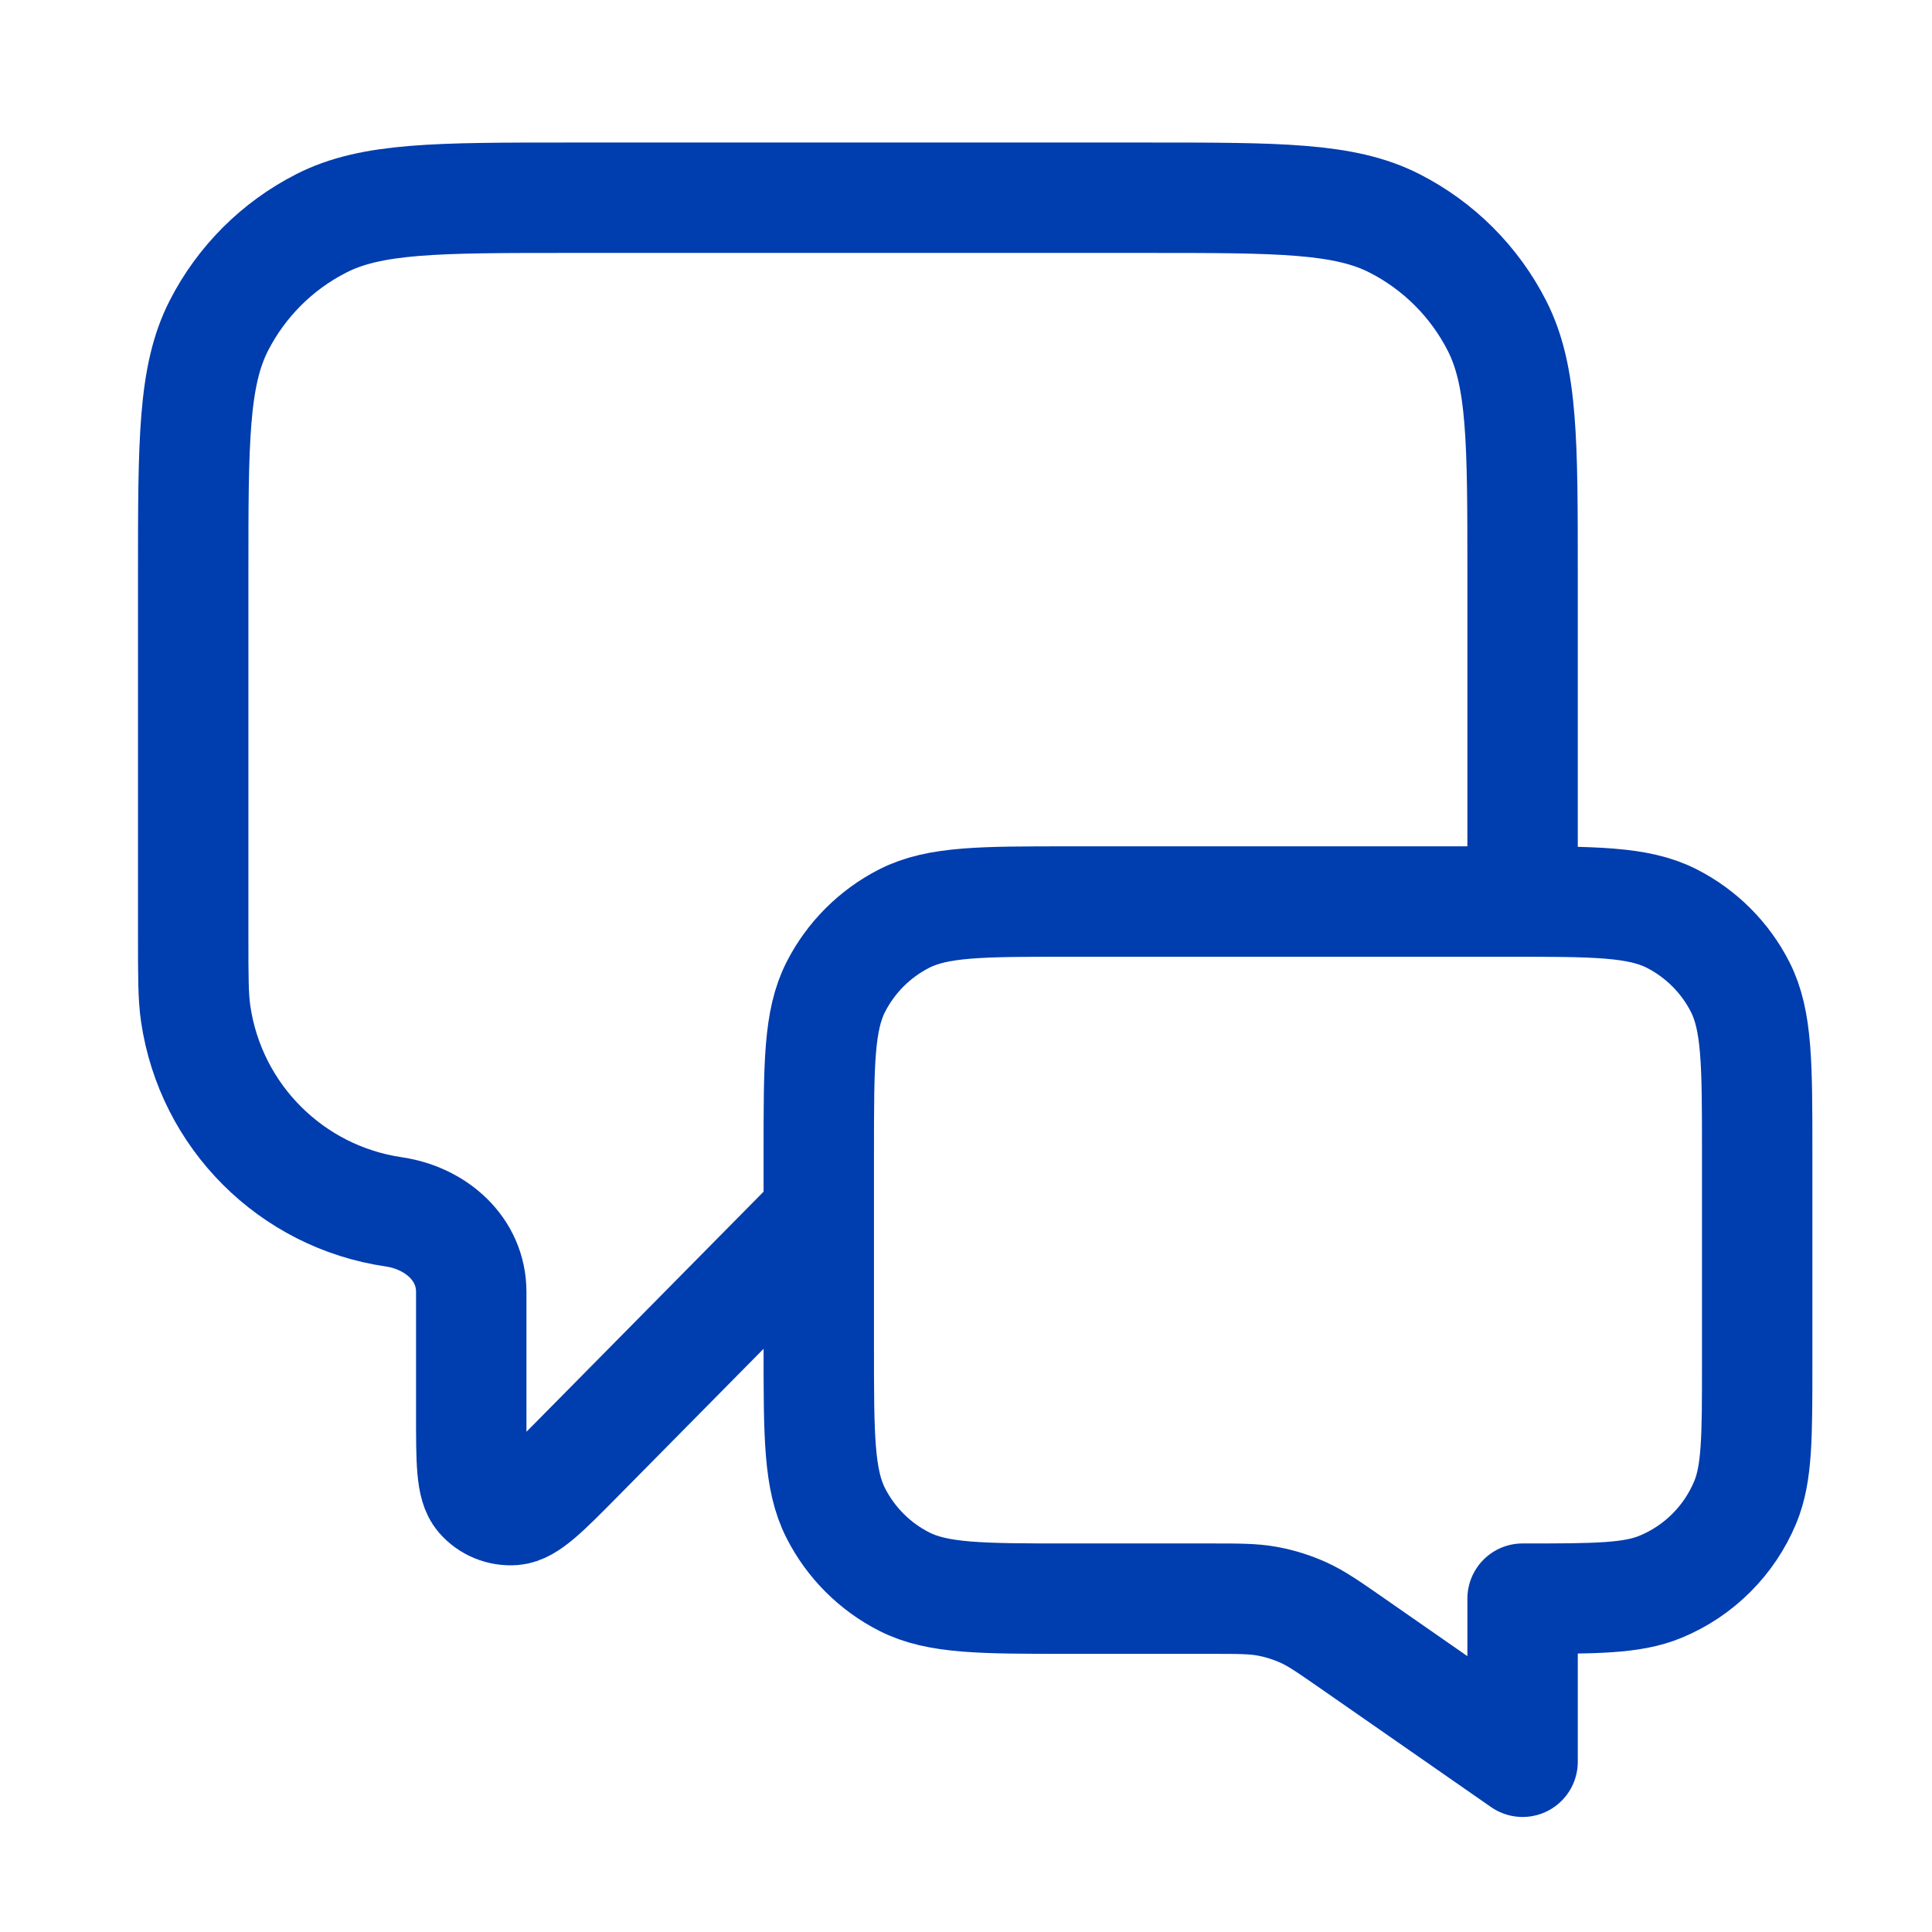<svg width="35" height="35" viewBox="0 0 35 35" fill="none" xmlns="http://www.w3.org/2000/svg">
<g id="message-chat-square">
<path id="Icon" d="M14.833 21.999L10.477 26.41C9.869 27.025 9.565 27.333 9.304 27.355C9.077 27.373 8.856 27.282 8.708 27.11C8.537 26.911 8.537 26.479 8.537 25.614V23.404C8.537 22.628 7.902 22.067 7.134 21.954V21.954C5.276 21.682 3.817 20.223 3.545 18.365C3.5 18.059 3.5 17.693 3.5 16.962V10.382C3.5 8.002 3.5 6.812 3.963 5.903C4.371 5.103 5.021 4.453 5.821 4.046C6.73 3.582 7.92 3.582 10.3 3.582H20.783C23.164 3.582 24.354 3.582 25.263 4.046C26.062 4.453 26.713 5.103 27.12 5.903C27.583 6.812 27.583 8.002 27.583 10.382V16.332M27.583 31.916L24.5 29.772C24.067 29.471 23.85 29.32 23.614 29.213C23.405 29.119 23.185 29.049 22.959 29.008C22.704 28.961 22.44 28.961 21.912 28.961H19.367C17.78 28.961 16.986 28.961 16.38 28.652C15.847 28.381 15.414 27.947 15.142 27.414C14.833 26.808 14.833 26.014 14.833 24.428V20.866C14.833 19.279 14.833 18.485 15.142 17.879C15.414 17.346 15.847 16.913 16.38 16.641C16.986 16.332 17.78 16.332 19.367 16.332H27.3C28.887 16.332 29.68 16.332 30.286 16.641C30.819 16.913 31.253 17.346 31.524 17.879C31.833 18.485 31.833 19.279 31.833 20.866V24.711C31.833 26.031 31.833 26.691 31.618 27.212C31.33 27.906 30.779 28.458 30.084 28.745C29.564 28.961 28.904 28.961 27.583 28.961V31.916Z" stroke="#003DAF" stroke-width="2" stroke-linecap="round" stroke-linejoin="round"/>
</g>
</svg>
